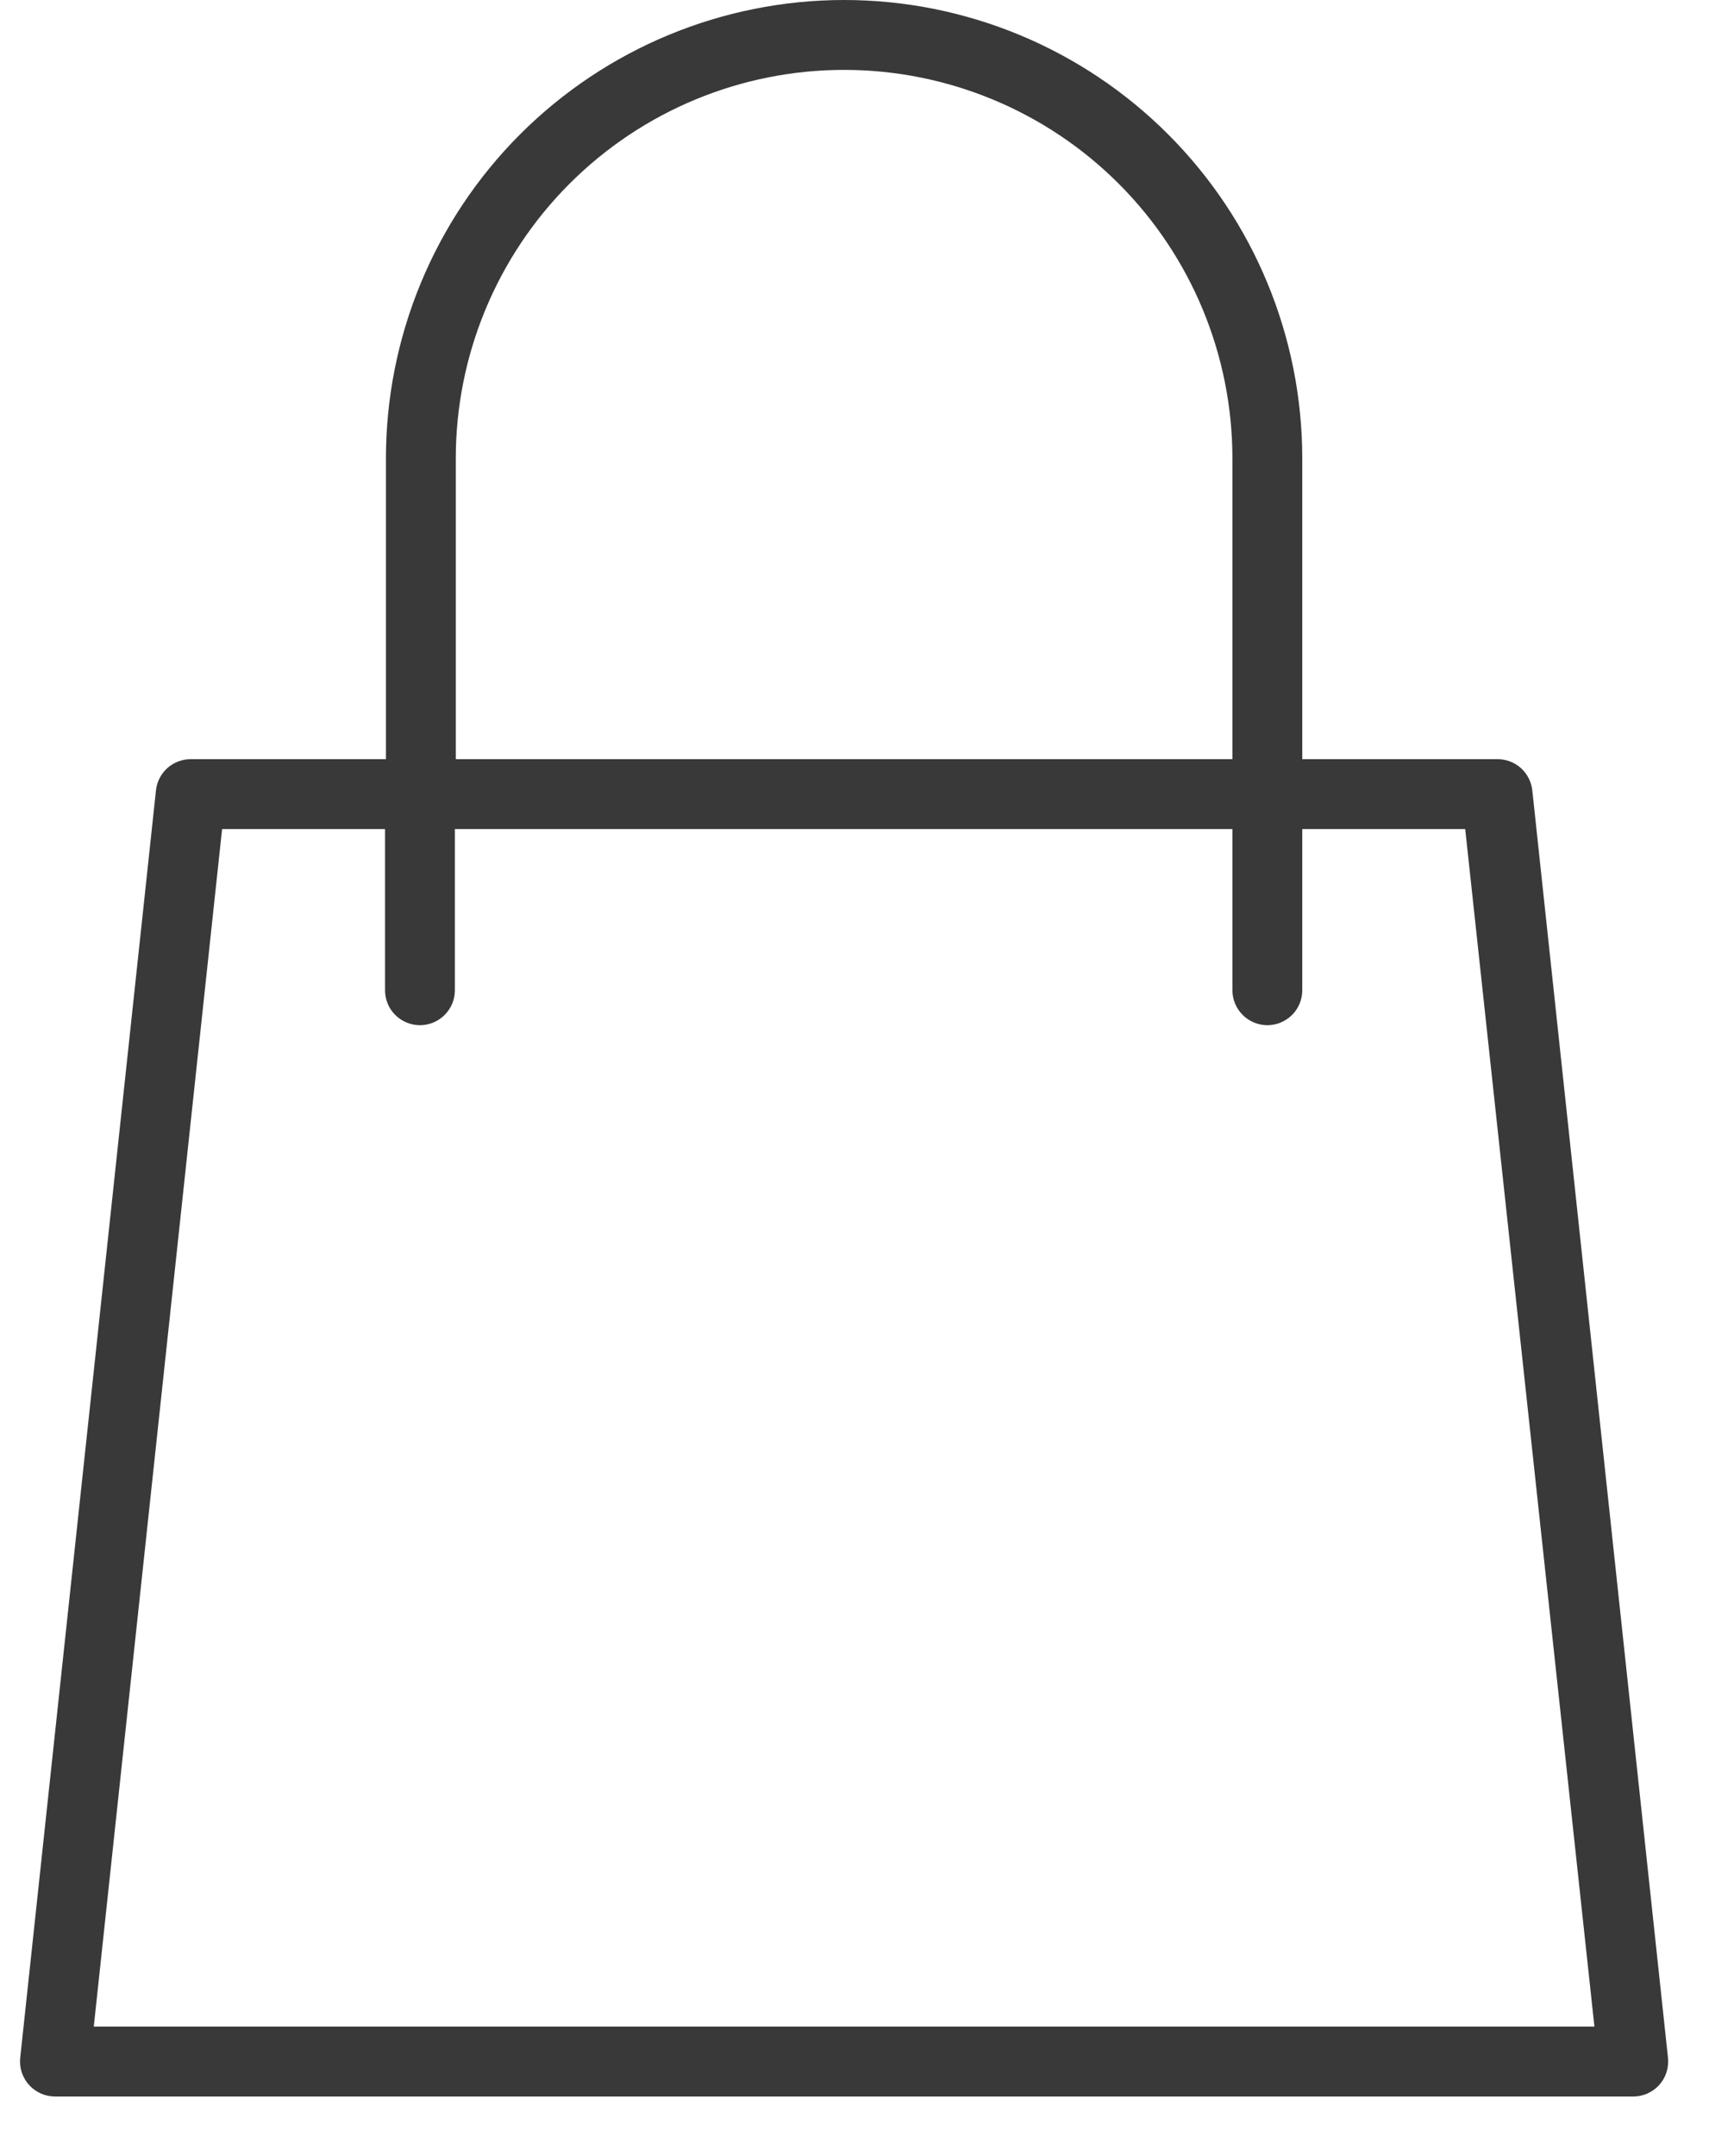 <?xml version="1.0" encoding="UTF-8"?> <svg xmlns="http://www.w3.org/2000/svg" width="23" height="29" viewBox="0 0 23 29" fill="none"><path d="M22.448 27.678L20.622 10.631C20.609 10.515 20.555 10.409 20.469 10.331C20.383 10.254 20.271 10.211 20.155 10.211H17.526V6.166C17.526 4.531 16.877 2.962 15.72 1.806C14.564 0.65 12.996 0 11.36 0C9.725 0 8.157 0.65 7 1.806C5.844 2.962 5.194 4.531 5.194 6.166V10.211H2.566C2.45 10.211 2.338 10.254 2.252 10.331C2.166 10.409 2.111 10.515 2.099 10.631L0.272 27.678C0.265 27.743 0.272 27.81 0.292 27.872C0.313 27.935 0.346 27.993 0.39 28.042C0.434 28.091 0.488 28.13 0.548 28.157C0.608 28.184 0.673 28.198 0.739 28.198H21.982C22.047 28.198 22.113 28.184 22.173 28.157C22.233 28.13 22.287 28.091 22.331 28.042C22.375 27.993 22.408 27.935 22.428 27.872C22.448 27.81 22.455 27.743 22.448 27.678ZM6.134 6.166C6.134 4.78 6.685 3.451 7.665 2.471C8.645 1.491 9.974 0.94 11.36 0.94C12.746 0.94 14.076 1.491 15.056 2.471C16.036 3.451 16.586 4.78 16.586 6.166V10.211H6.134V6.166ZM1.262 27.258L2.989 11.151H5.182V13.319C5.182 13.444 5.231 13.563 5.319 13.651C5.408 13.739 5.527 13.789 5.652 13.789C5.776 13.789 5.896 13.739 5.984 13.651C6.072 13.563 6.122 13.444 6.122 13.319V11.151H16.586V13.319C16.586 13.444 16.636 13.563 16.724 13.651C16.812 13.739 16.932 13.789 17.056 13.789C17.181 13.789 17.3 13.739 17.389 13.651C17.477 13.563 17.526 13.444 17.526 13.319V11.151H19.719L21.458 27.258H1.262Z" fill="#393939"></path></svg> 